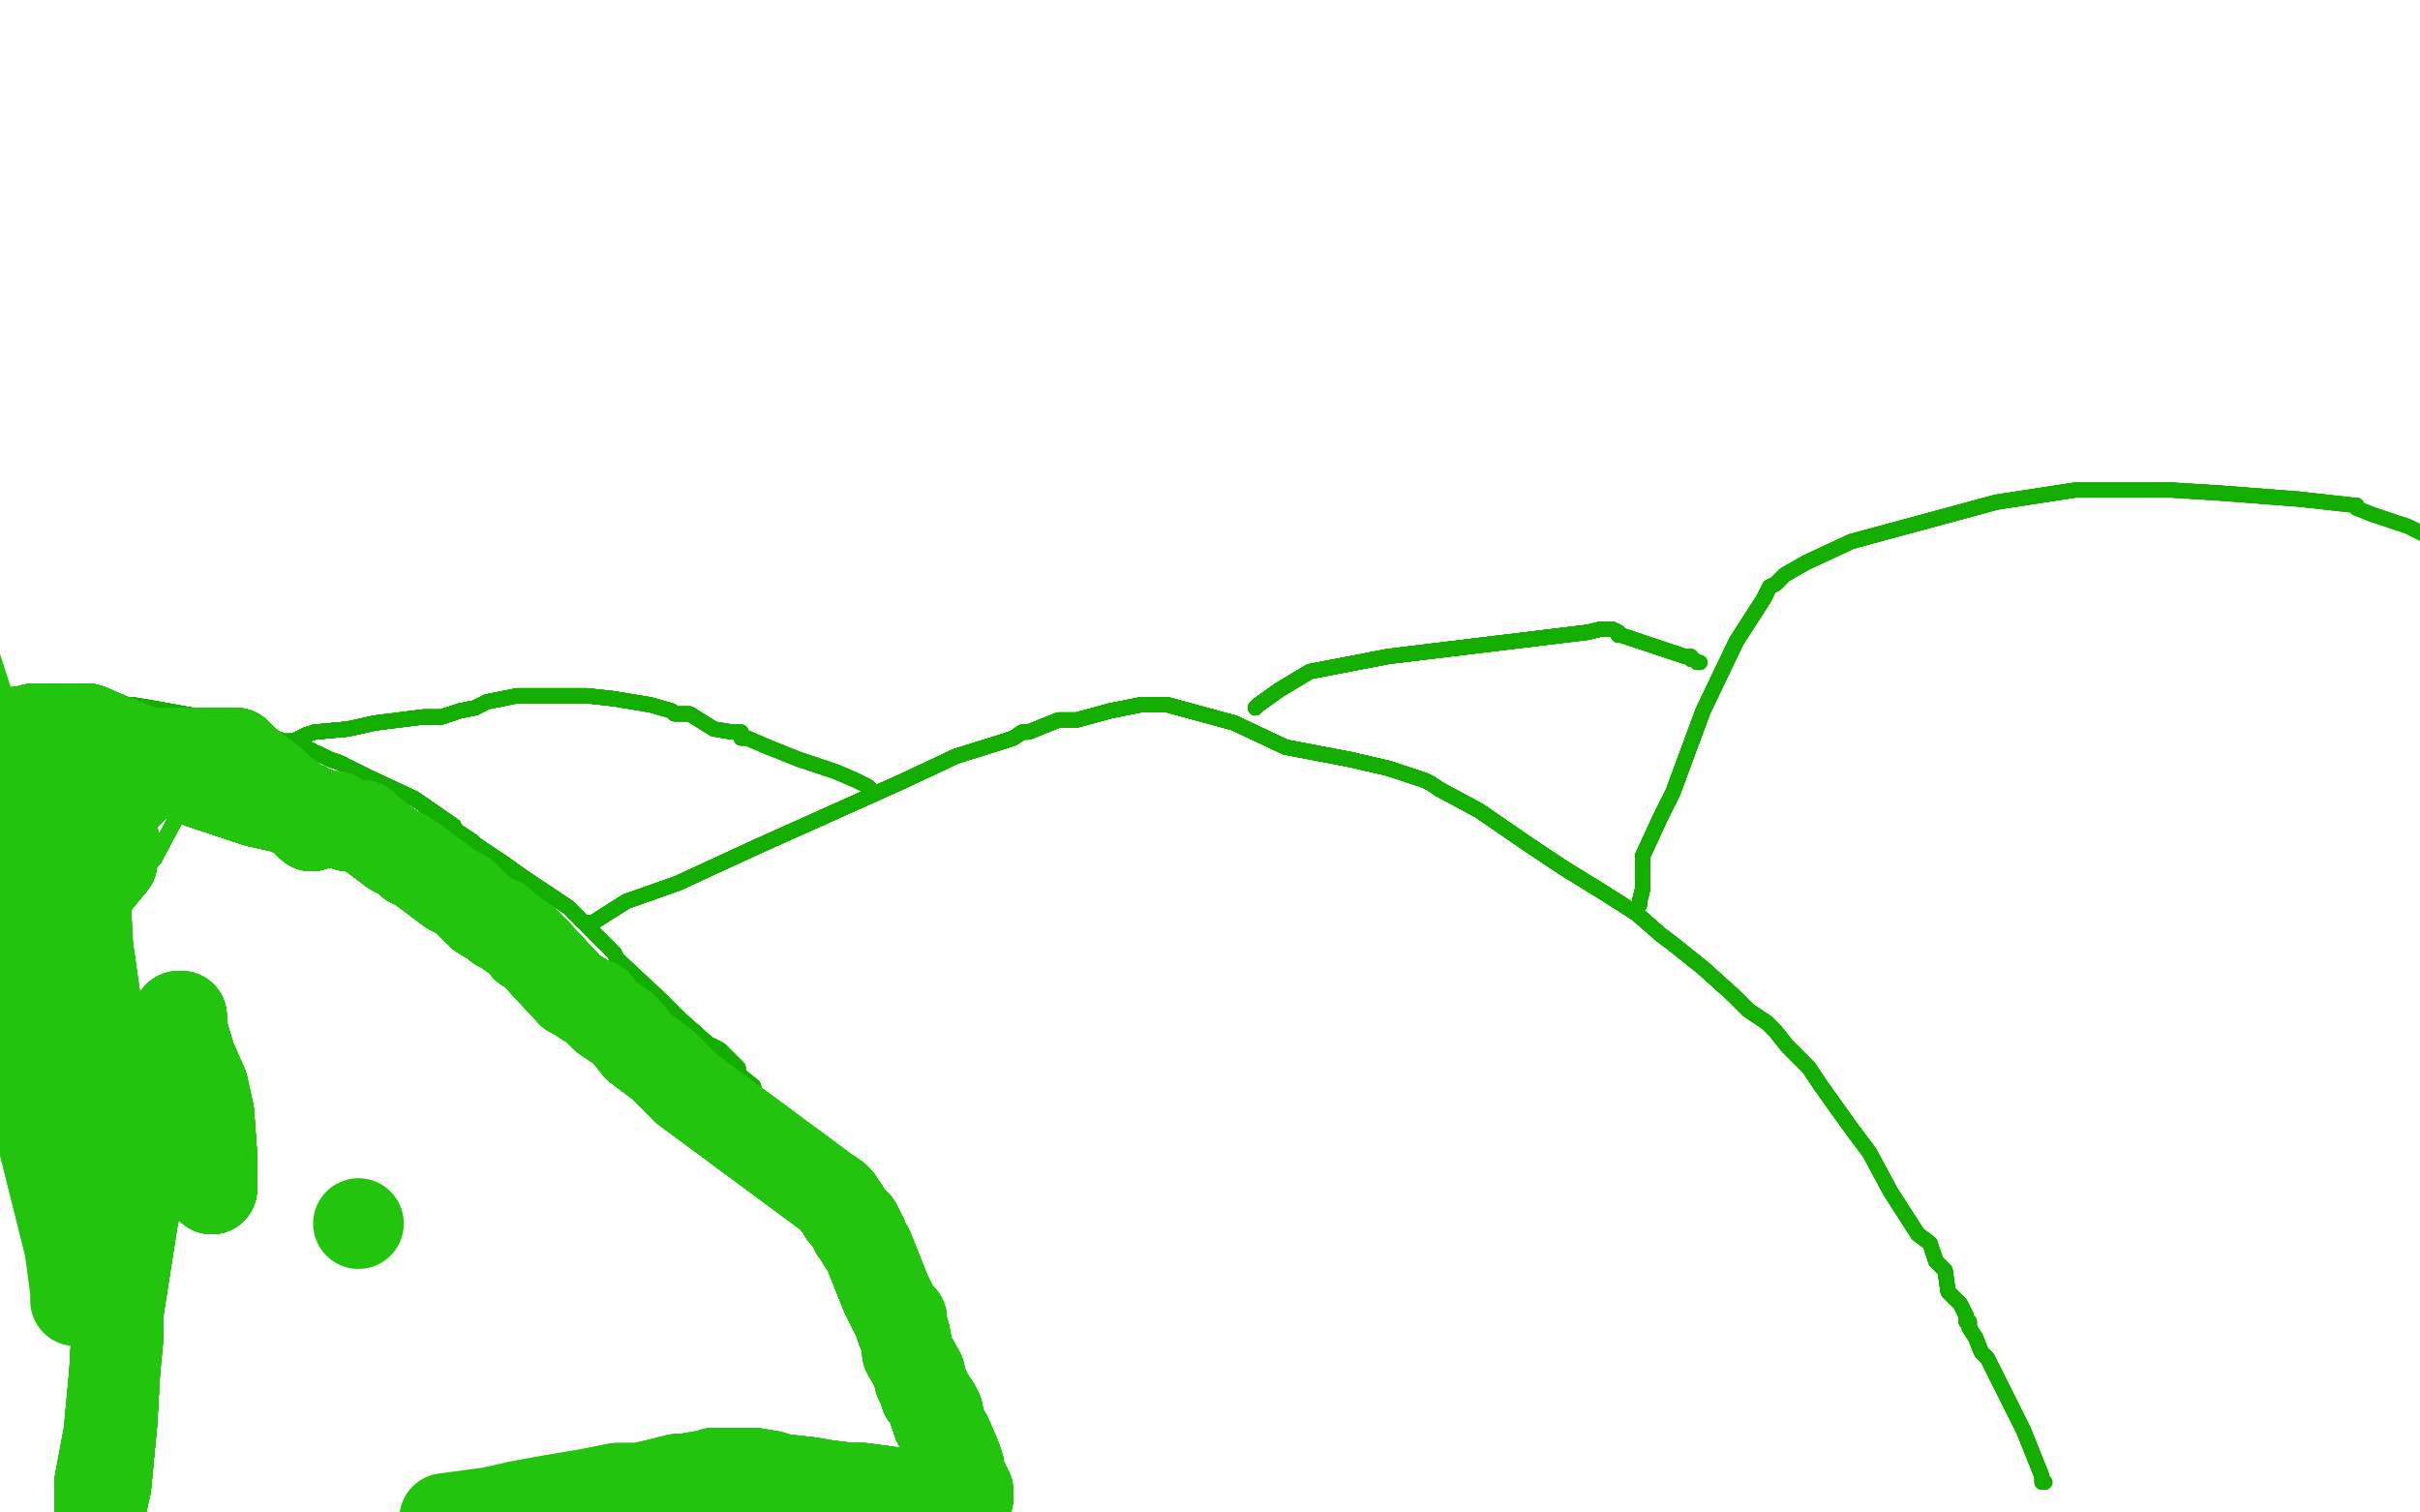 <?xml version="1.0" standalone="no"?>
<!DOCTYPE svg PUBLIC "-//W3C//DTD SVG 1.1//EN"
"http://www.w3.org/Graphics/SVG/1.1/DTD/svg11.dtd">

<svg width="800" height="500" version="1.1" xmlns="http://www.w3.org/2000/svg" xmlns:xlink="http://www.w3.org/1999/xlink" style="stroke-antialiasing: false"><desc>This SVG has been created on https://colorillo.com/</desc><rect x='0' y='0' width='800' height='500' style='fill: rgb(255,255,255); stroke-width:0' /><circle cx="144.5" cy="170.5" r="2" style="fill: #black; stroke-antialiasing: false; stroke-antialias: 0; opacity: 1.0"/>
<polyline points="140,153 141,153 141,154 141,155 143,160 143,162" style="fill: none; stroke: #ffffff; stroke-width: 5; stroke-linejoin: round; stroke-linecap: round; stroke-antialiasing: false; stroke-antialias: 0; opacity: 1.0"/>
<polyline points="140,153 141,153 141,154 141,155 143,160 143,162 144,163 144,167 144,168" style="fill: none; stroke: #ffffff; stroke-width: 5; stroke-linejoin: round; stroke-linecap: round; stroke-antialiasing: false; stroke-antialias: 0; opacity: 1.0"/>
<polyline points="140,153 141,153 141,154 141,155 143,160 143,162 144,163 144,167 144,168 145,169 145,170 146,170" style="fill: none; stroke: #ffffff; stroke-width: 5; stroke-linejoin: round; stroke-linecap: round; stroke-antialiasing: false; stroke-antialias: 0; opacity: 1.0"/>
<polyline points="140,153 141,153 141,154 141,155 143,160 143,162 144,163 144,167 144,168 145,169 145,170 146,170 146,173 146,175 146,176" style="fill: none; stroke: #ffffff; stroke-width: 5; stroke-linejoin: round; stroke-linecap: round; stroke-antialiasing: false; stroke-antialias: 0; opacity: 1.0"/>
<polyline points="140,153 141,153 141,154 141,155 143,160 143,162 144,163 144,167 144,168 145,169 145,170 146,170 146,173 146,175 146,176 146,177 141,168" style="fill: none; stroke: #ffffff; stroke-width: 5; stroke-linejoin: round; stroke-linecap: round; stroke-antialiasing: false; stroke-antialias: 0; opacity: 1.0"/>
<polyline points="140,153 141,153 141,154 141,155 143,160 143,162 144,163 144,167 144,168 145,169 145,170 146,170 146,173 146,175 146,176 146,177 141,168 138,163 137,162" style="fill: none; stroke: #ffffff; stroke-width: 5; stroke-linejoin: round; stroke-linecap: round; stroke-antialiasing: false; stroke-antialias: 0; opacity: 1.0"/>
<polyline points="140,153 141,153 141,154 141,155 143,160 143,162 144,163 144,167 144,168 145,169 145,170 146,170 146,173 146,175 146,176 146,177 141,168 138,163 137,162 137,163 137,164" style="fill: none; stroke: #ffffff; stroke-width: 5; stroke-linejoin: round; stroke-linecap: round; stroke-antialiasing: false; stroke-antialias: 0; opacity: 1.0"/>
<polyline points="0,253 1,251 1,249 1,247 2,246 2,244 3,243" style="fill: none; stroke: #14ae00; stroke-width: 5; stroke-linejoin: round; stroke-linecap: round; stroke-antialiasing: false; stroke-antialias: 0; opacity: 1.0"/>
<polyline points="0,253 1,251 1,249 1,247 2,246 2,244 3,243 4,243 4,242 5,242 5,241 6,241" style="fill: none; stroke: #14ae00; stroke-width: 5; stroke-linejoin: round; stroke-linecap: round; stroke-antialiasing: false; stroke-antialias: 0; opacity: 1.0"/>
<polyline points="0,253 1,251 1,249 1,247 2,246 2,244 3,243 4,243 4,242 5,242 5,241 6,241 6,240 7,240 7,239 10,238" style="fill: none; stroke: #14ae00; stroke-width: 5; stroke-linejoin: round; stroke-linecap: round; stroke-antialiasing: false; stroke-antialias: 0; opacity: 1.0"/>
<polyline points="0,253 1,251 1,249 1,247 2,246 2,244 3,243 4,243 4,242 5,242 5,241 6,241 6,240 7,240 7,239 10,238 11,238 12,238 13,237 14,237 15,237" style="fill: none; stroke: #14ae00; stroke-width: 5; stroke-linejoin: round; stroke-linecap: round; stroke-antialiasing: false; stroke-antialias: 0; opacity: 1.0"/>
<polyline points="0,253 1,251 1,249 1,247 2,246 2,244 3,243 4,243 4,242 5,242 5,241 6,241 6,240 7,240 7,239 10,238 11,238 12,238 13,237 14,237 15,237 16,237 24,235 28,234 30,234 33,234 35,233" style="fill: none; stroke: #14ae00; stroke-width: 5; stroke-linejoin: round; stroke-linecap: round; stroke-antialiasing: false; stroke-antialias: 0; opacity: 1.0"/>
<polyline points="0,253 1,251 1,249 1,247 2,246 2,244 3,243 4,243 4,242 5,242 5,241 6,241 6,240 7,240 7,239 10,238 11,238 12,238 13,237 14,237 15,237 16,237 24,235 28,234 30,234 33,234 35,233 36,233 37,233" style="fill: none; stroke: #14ae00; stroke-width: 5; stroke-linejoin: round; stroke-linecap: round; stroke-antialiasing: false; stroke-antialias: 0; opacity: 1.0"/>
<polyline points="0,253 1,251 1,249 1,247 2,246 2,244 3,243 4,243 4,242 5,242 5,241 6,241 6,240 7,240 7,239 10,238 11,238 12,238 13,237 14,237 15,237 16,237 24,235 28,234 30,234 33,234 35,233 36,233 37,233 38,233 44,233 50,234 61,236 67,237 70,238 73,239" style="fill: none; stroke: #14ae00; stroke-width: 5; stroke-linejoin: round; stroke-linecap: round; stroke-antialiasing: false; stroke-antialias: 0; opacity: 1.0"/>
<polyline points="0,253 1,251 1,249 1,247 2,246 2,244 3,243 4,243 4,242 5,242 5,241 6,241 6,240 7,240 7,239 10,238 11,238 12,238 13,237 14,237 15,237 16,237 24,235 28,234 30,234 33,234 35,233 36,233 37,233 38,233 44,233 50,234 61,236 67,237 70,238 73,239 74,239 76,239 86,243 88,243 94,245 98,246 100,247" style="fill: none; stroke: #14ae00; stroke-width: 5; stroke-linejoin: round; stroke-linecap: round; stroke-antialiasing: false; stroke-antialias: 0; opacity: 1.0"/>
<polyline points="0,253 1,251 1,249 1,247 2,246 2,244 3,243 4,243 4,242 5,242 5,241 6,241 6,240 7,240 7,239 10,238 11,238 12,238 13,237 14,237 15,237 16,237 24,235 28,234 30,234 33,234 35,233 36,233 37,233 38,233 44,233 50,234 61,236 67,237 70,238 73,239 74,239 76,239 86,243 88,243 94,245 98,246 100,247 103,248 103,249 105,249 107,250 109,251 112,252" style="fill: none; stroke: #14ae00; stroke-width: 5; stroke-linejoin: round; stroke-linecap: round; stroke-antialiasing: false; stroke-antialias: 0; opacity: 1.0"/>
<polyline points="3,243 4,243 4,242 5,242 5,241 6,241 6,240 7,240 7,239 10,238 11,238 12,238 13,237 14,237 15,237 16,237 24,235 28,234 30,234 33,234 35,233 36,233 37,233 38,233 44,233 50,234 61,236 67,237 70,238 73,239 74,239 76,239 86,243 88,243 94,245 98,246 100,247 103,248 103,249 105,249 107,250 109,251 112,252 114,253 122,257 137,264 150,273" style="fill: none; stroke: #14ae00; stroke-width: 5; stroke-linejoin: round; stroke-linecap: round; stroke-antialiasing: false; stroke-antialias: 0; opacity: 1.0"/>
<polyline points="7,239 10,238 11,238 12,238 13,237 14,237 15,237 16,237 24,235 28,234 30,234 33,234 35,233 36,233 37,233 38,233 44,233 50,234 61,236 67,237 70,238 73,239 74,239 76,239 86,243 88,243 94,245 98,246 100,247 103,248 103,249 105,249 107,250 109,251 112,252 114,253 122,257 137,264 150,273 150,274 156,278 157,279 166,285 173,290 182,296 188,300" style="fill: none; stroke: #14ae00; stroke-width: 5; stroke-linejoin: round; stroke-linecap: round; stroke-antialiasing: false; stroke-antialias: 0; opacity: 1.0"/>
<polyline points="15,237 16,237 24,235 28,234 30,234 33,234 35,233 36,233 37,233 38,233 44,233 50,234 61,236 67,237 70,238 73,239 74,239 76,239 86,243 88,243 94,245 98,246 100,247 103,248 103,249 105,249 107,250 109,251 112,252 114,253 122,257 137,264 150,273 150,274 156,278 157,279 166,285 173,290 182,296 188,300 191,303 194,306 196,308 200,312 203,315 204,317 219,331" style="fill: none; stroke: #14ae00; stroke-width: 5; stroke-linejoin: round; stroke-linecap: round; stroke-antialiasing: false; stroke-antialias: 0; opacity: 1.0"/>
<polyline points="37,233 38,233 44,233 50,234 61,236 67,237 70,238 73,239 74,239 76,239 86,243 88,243 94,245 98,246 100,247 103,248 103,249 105,249 107,250 109,251 112,252 114,253 122,257 137,264 150,273 150,274 156,278 157,279 166,285 173,290 182,296 188,300 191,303 194,306 196,308 200,312 203,315 204,317 219,331 225,337 234,345 238,347 240,349 241,350 242,351 244,353" style="fill: none; stroke: #14ae00; stroke-width: 5; stroke-linejoin: round; stroke-linecap: round; stroke-antialiasing: false; stroke-antialias: 0; opacity: 1.0"/>
<polyline points="70,238 73,239 74,239 76,239 86,243 88,243 94,245 98,246 100,247 103,248 103,249 105,249 107,250 109,251 112,252 114,253 122,257 137,264 150,273 150,274 156,278 157,279 166,285 173,290 182,296 188,300 191,303 194,306 196,308 200,312 203,315 204,317 219,331 225,337 234,345 238,347 240,349 241,350 242,351 244,353 244,355 249,359 250,362 254,372 256,375 262,387 266,398" style="fill: none; stroke: #14ae00; stroke-width: 5; stroke-linejoin: round; stroke-linecap: round; stroke-antialiasing: false; stroke-antialias: 0; opacity: 1.0"/>
<polyline points="86,243 88,243 94,245 98,246 100,247 103,248 103,249 105,249 107,250 109,251 112,252 114,253 122,257 137,264 150,273 150,274 156,278 157,279 166,285 173,290 182,296 188,300 191,303 194,306 196,308 200,312 203,315 204,317 219,331 225,337 234,345 238,347 240,349 241,350 242,351 244,353 244,355 249,359 250,362 254,372 256,375 262,387 266,398 271,406 274,413 275,414 277,415 279,419" style="fill: none; stroke: #14ae00; stroke-width: 5; stroke-linejoin: round; stroke-linecap: round; stroke-antialiasing: false; stroke-antialias: 0; opacity: 1.0"/>
<polyline points="100,247 103,248 103,249 105,249 107,250 109,251 112,252 114,253 122,257 137,264 150,273 150,274 156,278 157,279 166,285 173,290 182,296 188,300 191,303 194,306 196,308 200,312 203,315 204,317 219,331 225,337 234,345 238,347 240,349 241,350 242,351 244,353 244,355 249,359 250,362 254,372 256,375 262,387 266,398 271,406 274,413 275,414 277,415 279,419 286,429 293,442 304,465 311,478" style="fill: none; stroke: #14ae00; stroke-width: 5; stroke-linejoin: round; stroke-linecap: round; stroke-antialiasing: false; stroke-antialias: 0; opacity: 1.0"/>
<polyline points="103,249 105,249 107,250 109,251 112,252 114,253 122,257 137,264 150,273 150,274 156,278 157,279 166,285 173,290 182,296 188,300 191,303 194,306 196,308 200,312 203,315 204,317 219,331 225,337 234,345 238,347 240,349 241,350 242,351 244,353 244,355 249,359 250,362 254,372 256,375 262,387 266,398 271,406 274,413 275,414 277,415 279,419 286,429 293,442 304,465 311,478 315,485 317,488 323,500" style="fill: none; stroke: #14ae00; stroke-width: 5; stroke-linejoin: round; stroke-linecap: round; stroke-antialiasing: false; stroke-antialias: 0; opacity: 1.0"/>
<polyline points="103,249 105,249 107,250 109,251 112,252 114,253 122,257 137,264 150,273 150,274 156,278 157,279 166,285 173,290 182,296 188,300 191,303 194,306 196,308 200,312 203,315 204,317 219,331 225,337 234,345 238,347 240,349 241,350 242,351 244,353 244,355 249,359 250,362 254,372 256,375 262,387 266,398 271,406 274,413 275,414 277,415 279,419 286,429 293,442 304,465 311,478 315,485 317,488 323,500" style="fill: none; stroke: #14ae00; stroke-width: 5; stroke-linejoin: round; stroke-linecap: round; stroke-antialiasing: false; stroke-antialias: 0; opacity: 1.0"/>
<polyline points="195,305 196,305 207,298 224,292 250,280 279,267 299,258 316,250" style="fill: none; stroke: #14ae00; stroke-width: 5; stroke-linejoin: round; stroke-linecap: round; stroke-antialiasing: false; stroke-antialias: 0; opacity: 1.0"/>
<polyline points="195,305 196,305 207,298 224,292 250,280 279,267 299,258 316,250 332,245 335,244 338,242 340,242 350,238 356,238 367,235" style="fill: none; stroke: #14ae00; stroke-width: 5; stroke-linejoin: round; stroke-linecap: round; stroke-antialiasing: false; stroke-antialias: 0; opacity: 1.0"/>
<polyline points="195,305 196,305 207,298 224,292 250,280 279,267 299,258 316,250 332,245 335,244 338,242 340,242 350,238 356,238 367,235 372,234 377,233 378,233 382,233" style="fill: none; stroke: #14ae00; stroke-width: 5; stroke-linejoin: round; stroke-linecap: round; stroke-antialiasing: false; stroke-antialias: 0; opacity: 1.0"/>
<polyline points="195,305 196,305 207,298 224,292 250,280 279,267 299,258 316,250 332,245 335,244 338,242 340,242 350,238 356,238 367,235 372,234 377,233 378,233 382,233 386,233 408,239 425,247 446,251 459,254 471,258" style="fill: none; stroke: #14ae00; stroke-width: 5; stroke-linejoin: round; stroke-linecap: round; stroke-antialiasing: false; stroke-antialias: 0; opacity: 1.0"/>
<polyline points="195,305 196,305 207,298 224,292 250,280 279,267 299,258 316,250 332,245 335,244 338,242 340,242 350,238 356,238 367,235 372,234 377,233 378,233 382,233 386,233 408,239 425,247 446,251 459,254 471,258 473,259 476,261 489,268 505,279 517,287 530,295" style="fill: none; stroke: #14ae00; stroke-width: 5; stroke-linejoin: round; stroke-linecap: round; stroke-antialiasing: false; stroke-antialias: 0; opacity: 1.0"/>
<polyline points="195,305 196,305 207,298 224,292 250,280 279,267 299,258 316,250 332,245 335,244 338,242 340,242 350,238 356,238 367,235 372,234 377,233 378,233 382,233 386,233 408,239 425,247 446,251 459,254 471,258 473,259 476,261 489,268 505,279 517,287 530,295 541,302 549,309 553,312 563,320 573,329 578,334 584,338" style="fill: none; stroke: #14ae00; stroke-width: 5; stroke-linejoin: round; stroke-linecap: round; stroke-antialiasing: false; stroke-antialias: 0; opacity: 1.0"/>
<polyline points="195,305 196,305 207,298 224,292 250,280 279,267 299,258 316,250 332,245 335,244 338,242 340,242 350,238 356,238 367,235 372,234 377,233 378,233 382,233 386,233 408,239 425,247 446,251 459,254 471,258 473,259 476,261 489,268 505,279 517,287 530,295 541,302 549,309 553,312 563,320 573,329 578,334 584,338 587,341 591,346 595,350 598,353 602,359 612,373 618,381" style="fill: none; stroke: #14ae00; stroke-width: 5; stroke-linejoin: round; stroke-linecap: round; stroke-antialiasing: false; stroke-antialias: 0; opacity: 1.0"/>
<polyline points="250,280 279,267 299,258 316,250 332,245 335,244 338,242 340,242 350,238 356,238 367,235 372,234 377,233 378,233 382,233 386,233 408,239 425,247 446,251 459,254 471,258 473,259 476,261 489,268 505,279 517,287 530,295 541,302 549,309 553,312 563,320 573,329 578,334 584,338 587,341 591,346 595,350 598,353 602,359 612,373 618,381 625,394 634,408 638,411 640,417 643,420 644,427 648,431" style="fill: none; stroke: #14ae00; stroke-width: 5; stroke-linejoin: round; stroke-linecap: round; stroke-antialiasing: false; stroke-antialias: 0; opacity: 1.0"/>
<polyline points="332,245 335,244 338,242 340,242 350,238 356,238 367,235 372,234 377,233 378,233 382,233 386,233 408,239 425,247 446,251 459,254 471,258 473,259 476,261 489,268 505,279 517,287 530,295 541,302 549,309 553,312 563,320 573,329 578,334 584,338 587,341 591,346 595,350 598,353 602,359 612,373 618,381 625,394 634,408 638,411 640,417 643,420 644,427 648,431 650,435 650,437 651,437 651,438" style="fill: none; stroke: #14ae00; stroke-width: 5; stroke-linejoin: round; stroke-linecap: round; stroke-antialiasing: false; stroke-antialias: 0; opacity: 1.0"/>
<polyline points="377,233 378,233 382,233 386,233 408,239 425,247 446,251 459,254 471,258 473,259 476,261 489,268 505,279 517,287 530,295 541,302 549,309 553,312 563,320 573,329 578,334 584,338 587,341 591,346 595,350 598,353 602,359 612,373 618,381 625,394 634,408 638,411 640,417 643,420 644,427 648,431 650,435 650,437 651,437 651,438 651,439 653,442 655,447 657,449 659,453 669,473" style="fill: none; stroke: #14ae00; stroke-width: 5; stroke-linejoin: round; stroke-linecap: round; stroke-antialiasing: false; stroke-antialias: 0; opacity: 1.0"/>
<polyline points="377,233 378,233 382,233 386,233 408,239 425,247 446,251 459,254 471,258 473,259 476,261 489,268 505,279 517,287 530,295 541,302 549,309 553,312 563,320 573,329 578,334 584,338 587,341 591,346 595,350 598,353 602,359 612,373 618,381 625,394 634,408 638,411 640,417 643,420 644,427 648,431 650,435 650,437 651,437 651,438 651,439 653,442 655,447 657,449 659,453 669,473 675,488 675,489" style="fill: none; stroke: #14ae00; stroke-width: 5; stroke-linejoin: round; stroke-linecap: round; stroke-antialiasing: false; stroke-antialias: 0; opacity: 1.0"/>
<polyline points="377,233 378,233 382,233 386,233 408,239 425,247 446,251 459,254 471,258 473,259 476,261 489,268 505,279 517,287 530,295 541,302 549,309 553,312 563,320 573,329 578,334 584,338 587,341 591,346 595,350 598,353 602,359 612,373 618,381 625,394 634,408 638,411 640,417 643,420 644,427 648,431 650,435 650,437 651,437 651,438 651,439 653,442 655,447 657,449 659,453 669,473 675,488 675,489 675,490 676,490" style="fill: none; stroke: #14ae00; stroke-width: 5; stroke-linejoin: round; stroke-linecap: round; stroke-antialiasing: false; stroke-antialias: 0; opacity: 1.0"/>
<polyline points="377,233 378,233 382,233 386,233 408,239 425,247 446,251 459,254 471,258 473,259 476,261 489,268 505,279 517,287 530,295 541,302 549,309 553,312 563,320 573,329 578,334 584,338 587,341 591,346 595,350 598,353 602,359 612,373 618,381 625,394 634,408 638,411 640,417 643,420 644,427 648,431 650,435 650,437 651,437 651,438 651,439 653,442 655,447 657,449 659,453 669,473 675,488 675,489 675,490 676,490" style="fill: none; stroke: #14ae00; stroke-width: 5; stroke-linejoin: round; stroke-linecap: round; stroke-antialiasing: false; stroke-antialias: 0; opacity: 1.0"/>
<polyline points="542,299 542,298 543,294 543,291 543,283 549,270 553,262" style="fill: none; stroke: #14ae00; stroke-width: 5; stroke-linejoin: round; stroke-linecap: round; stroke-antialiasing: false; stroke-antialias: 0; opacity: 1.0"/>
<polyline points="542,299 542,298 543,294 543,291 543,283 549,270 553,262 563,235 574,212 583,198 585,194" style="fill: none; stroke: #14ae00; stroke-width: 5; stroke-linejoin: round; stroke-linecap: round; stroke-antialiasing: false; stroke-antialias: 0; opacity: 1.0"/>
<polyline points="542,299 542,298 543,294 543,291 543,283 549,270 553,262 563,235 574,212 583,198 585,194 587,193 588,192 590,190 597,186 612,179 660,166" style="fill: none; stroke: #14ae00; stroke-width: 5; stroke-linejoin: round; stroke-linecap: round; stroke-antialiasing: false; stroke-antialias: 0; opacity: 1.0"/>
<polyline points="542,299 542,298 543,294 543,291 543,283 549,270 553,262 563,235 574,212 583,198 585,194 587,193 588,192 590,190 597,186 612,179 660,166 686,162 718,162 734,163 760,165" style="fill: none; stroke: #14ae00; stroke-width: 5; stroke-linejoin: round; stroke-linecap: round; stroke-antialiasing: false; stroke-antialias: 0; opacity: 1.0"/>
<polyline points="542,299 542,298 543,294 543,291 543,283 549,270 553,262 563,235 574,212 583,198 585,194 587,193 588,192 590,190 597,186 612,179 660,166 686,162 718,162 734,163 760,165 778,167 779,167" style="fill: none; stroke: #14ae00; stroke-width: 5; stroke-linejoin: round; stroke-linecap: round; stroke-antialiasing: false; stroke-antialias: 0; opacity: 1.0"/>
<polyline points="542,299 542,298 543,294 543,291 543,283 549,270 553,262 563,235 574,212 583,198 585,194 587,193 588,192 590,190 597,186 612,179 660,166 686,162 718,162 734,163 760,165 778,167 779,167 779,168 784,170 796,174 804,178" style="fill: none; stroke: #14ae00; stroke-width: 5; stroke-linejoin: round; stroke-linecap: round; stroke-antialiasing: false; stroke-antialias: 0; opacity: 1.0"/>
<polyline points="542,299 542,298 543,294 543,291 543,283 549,270 553,262 563,235 574,212 583,198 585,194 587,193 588,192 590,190 597,186 612,179 660,166 686,162 718,162 734,163 760,165 778,167 779,167 779,168 784,170 796,174 804,178" style="fill: none; stroke: #14ae00; stroke-width: 5; stroke-linejoin: round; stroke-linecap: round; stroke-antialiasing: false; stroke-antialias: 0; opacity: 1.0"/>
<polyline points="95,245 96,245 97,245 101,243 104,242 115,241 124,239" style="fill: none; stroke: #14ae00; stroke-width: 5; stroke-linejoin: round; stroke-linecap: round; stroke-antialiasing: false; stroke-antialias: 0; opacity: 1.0"/>
<polyline points="95,245 96,245 97,245 101,243 104,242 115,241 124,239 140,237 146,237 152,235 157,234 161,232 166,231" style="fill: none; stroke: #14ae00; stroke-width: 5; stroke-linejoin: round; stroke-linecap: round; stroke-antialiasing: false; stroke-antialias: 0; opacity: 1.0"/>
<polyline points="95,245 96,245 97,245 101,243 104,242 115,241 124,239 140,237 146,237 152,235 157,234 161,232 166,231 171,230 176,230 184,230 194,230 203,231 209,232 215,233" style="fill: none; stroke: #14ae00; stroke-width: 5; stroke-linejoin: round; stroke-linecap: round; stroke-antialiasing: false; stroke-antialias: 0; opacity: 1.0"/>
<polyline points="95,245 96,245 97,245 101,243 104,242 115,241 124,239 140,237 146,237 152,235 157,234 161,232 166,231 171,230 176,230 184,230 194,230 203,231 209,232 215,233 222,235 223,236 226,236 227,236 228,236 236,241" style="fill: none; stroke: #14ae00; stroke-width: 5; stroke-linejoin: round; stroke-linecap: round; stroke-antialiasing: false; stroke-antialias: 0; opacity: 1.0"/>
<polyline points="95,245 96,245 97,245 101,243 104,242 115,241 124,239 140,237 146,237 152,235 157,234 161,232 166,231 171,230 176,230 184,230 194,230 203,231 209,232 215,233 222,235 223,236 226,236 227,236 228,236 236,241 242,242 244,242 245,242 245,244 247,244 254,247" style="fill: none; stroke: #14ae00; stroke-width: 5; stroke-linejoin: round; stroke-linecap: round; stroke-antialiasing: false; stroke-antialias: 0; opacity: 1.0"/>
<polyline points="95,245 96,245 97,245 101,243 104,242 115,241 124,239 140,237 146,237 152,235 157,234 161,232 166,231 171,230 176,230 184,230 194,230 203,231 209,232 215,233 222,235 223,236 226,236 227,236 228,236 236,241 242,242 244,242 245,242 245,244 247,244 254,247 264,251 276,255 283,258" style="fill: none; stroke: #14ae00; stroke-width: 5; stroke-linejoin: round; stroke-linecap: round; stroke-antialiasing: false; stroke-antialias: 0; opacity: 1.0"/>
<polyline points="95,245 96,245 97,245 101,243 104,242 115,241 124,239 140,237 146,237 152,235 157,234 161,232 166,231 171,230 176,230 184,230 194,230 203,231 209,232 215,233 222,235 223,236 226,236 227,236 228,236 236,241 242,242 244,242 245,242 245,244 247,244 254,247 264,251 276,255 283,258 287,260 288,261" style="fill: none; stroke: #14ae00; stroke-width: 5; stroke-linejoin: round; stroke-linecap: round; stroke-antialiasing: false; stroke-antialias: 0; opacity: 1.0"/>
<polyline points="95,245 96,245 97,245 101,243 104,242 115,241 124,239 140,237 146,237 152,235 157,234 161,232 166,231 171,230 176,230 184,230 194,230 203,231 209,232 215,233 222,235 223,236 226,236 227,236 228,236 236,241 242,242 244,242 245,242 245,244 247,244 254,247 264,251 276,255 283,258 287,260 288,261" style="fill: none; stroke: #14ae00; stroke-width: 5; stroke-linejoin: round; stroke-linecap: round; stroke-antialiasing: false; stroke-antialias: 0; opacity: 1.0"/>
<polyline points="415,234 416,233 423,228 433,222 459,217 525,209" style="fill: none; stroke: #14ae00; stroke-width: 5; stroke-linejoin: round; stroke-linecap: round; stroke-antialiasing: false; stroke-antialias: 0; opacity: 1.0"/>
<polyline points="415,234 416,233 423,228 433,222 459,217 525,209 529,208" style="fill: none; stroke: #14ae00; stroke-width: 5; stroke-linejoin: round; stroke-linecap: round; stroke-antialiasing: false; stroke-antialias: 0; opacity: 1.0"/>
<polyline points="415,234 416,233 423,228 433,222 459,217 525,209 529,208 532,208 533,208" style="fill: none; stroke: #14ae00; stroke-width: 5; stroke-linejoin: round; stroke-linecap: round; stroke-antialiasing: false; stroke-antialias: 0; opacity: 1.0"/>
<polyline points="415,234 416,233 423,228 433,222 459,217 525,209 529,208 532,208 533,208 535,209 535,210 536,210 542,212" style="fill: none; stroke: #14ae00; stroke-width: 5; stroke-linejoin: round; stroke-linecap: round; stroke-antialiasing: false; stroke-antialias: 0; opacity: 1.0"/>
<polyline points="415,234 416,233 423,228 433,222 459,217 525,209 529,208 532,208 533,208 535,209 535,210 536,210 542,212 557,217" style="fill: none; stroke: #14ae00; stroke-width: 5; stroke-linejoin: round; stroke-linecap: round; stroke-antialiasing: false; stroke-antialias: 0; opacity: 1.0"/>
<polyline points="415,234 416,233 423,228 433,222 459,217 525,209 529,208 532,208 533,208 535,209 535,210 536,210 542,212 557,217 559,217 559,218" style="fill: none; stroke: #14ae00; stroke-width: 5; stroke-linejoin: round; stroke-linecap: round; stroke-antialiasing: false; stroke-antialias: 0; opacity: 1.0"/>
<polyline points="415,234 416,233 423,228 433,222 459,217 525,209 529,208 532,208 533,208 535,209 535,210 536,210 542,212 557,217 559,217 559,218 560,218 561,219 562,219" style="fill: none; stroke: #14ae00; stroke-width: 5; stroke-linejoin: round; stroke-linecap: round; stroke-antialiasing: false; stroke-antialias: 0; opacity: 1.0"/>
<polyline points="415,234 416,233 423,228 433,222 459,217 525,209 529,208 532,208 533,208 535,209 535,210 536,210 542,212 557,217 559,217 559,218 560,218 561,219 562,219" style="fill: none; stroke: #14ae00; stroke-width: 5; stroke-linejoin: round; stroke-linecap: round; stroke-antialiasing: false; stroke-antialias: 0; opacity: 1.0"/>
<polyline points="-3,283 -3,282" style="fill: none; stroke: #22c40e; stroke-width: 5; stroke-linejoin: round; stroke-linecap: round; stroke-antialiasing: false; stroke-antialias: 0; opacity: 1.0"/>
<polyline points="12,272 12,274 12,283 11,296 11,301 11,313 11,316" style="fill: none; stroke: #22c40e; stroke-width: 5; stroke-linejoin: round; stroke-linecap: round; stroke-antialiasing: false; stroke-antialias: 0; opacity: 1.0"/>
<polyline points="12,272 12,274 12,283 11,296 11,301 11,313 11,316 12,316 22,311 36,301 51,284 59,269 61,266" style="fill: none; stroke: #22c40e; stroke-width: 5; stroke-linejoin: round; stroke-linecap: round; stroke-antialiasing: false; stroke-antialias: 0; opacity: 1.0"/>
<polyline points="12,272 12,274 12,283 11,296 11,301 11,313 11,316 12,316 22,311 36,301 51,284 59,269 61,266 61,262 61,260" style="fill: none; stroke: #22c40e; stroke-width: 5; stroke-linejoin: round; stroke-linecap: round; stroke-antialiasing: false; stroke-antialias: 0; opacity: 1.0"/>
<polyline points="12,272 12,274 12,283 11,296 11,301 11,313 11,316 12,316 22,311 36,301 51,284 59,269 61,266 61,262 61,260 60,261 51,271 47,273 44,278 43,278 43,280 42,281" style="fill: none; stroke: #22c40e; stroke-width: 5; stroke-linejoin: round; stroke-linecap: round; stroke-antialiasing: false; stroke-antialias: 0; opacity: 1.0"/>
<polyline points="12,272 12,274 12,283 11,296 11,301 11,313 11,316 12,316 22,311 36,301 51,284 59,269 61,266 61,262 61,260 60,261 51,271 47,273 44,278 43,278 43,280 42,281 42,282" style="fill: none; stroke: #22c40e; stroke-width: 5; stroke-linejoin: round; stroke-linecap: round; stroke-antialiasing: false; stroke-antialias: 0; opacity: 1.0"/>
<polyline points="12,272 12,274 12,283 11,296 11,301 11,313 11,316 12,316 22,311 36,301 51,284 59,269 61,266 61,262 61,260 60,261 51,271 47,273 44,278 43,278 43,280 42,281 42,282 42,281 45,275 49,261 49,257" style="fill: none; stroke: #22c40e; stroke-width: 5; stroke-linejoin: round; stroke-linecap: round; stroke-antialiasing: false; stroke-antialias: 0; opacity: 1.0"/>
<polyline points="12,272 12,274 12,283 11,296 11,301 11,313 11,316 12,316 22,311 36,301 51,284 59,269 61,266 61,262 61,260 60,261 51,271 47,273 44,278 43,278 43,280 42,281 42,282 42,281 45,275 49,261 49,257 49,256 47,256 35,256 24,256 15,256 13,256" style="fill: none; stroke: #22c40e; stroke-width: 5; stroke-linejoin: round; stroke-linecap: round; stroke-antialiasing: false; stroke-antialias: 0; opacity: 1.0"/>
<polyline points="12,272 12,274 12,283 11,296 11,301 11,313 11,316 12,316 22,311 36,301 51,284 59,269 61,266 61,262 61,260 60,261 51,271 47,273 44,278 43,278 43,280 42,281 42,282 42,281 45,275 49,261 49,257 49,256 47,256 35,256 24,256 15,256 13,256 16,254 18,252 18,251" style="fill: none; stroke: #22c40e; stroke-width: 5; stroke-linejoin: round; stroke-linecap: round; stroke-antialiasing: false; stroke-antialias: 0; opacity: 1.0"/>
<polyline points="12,272 12,274 12,283 11,296 11,301 11,313 11,316 12,316 22,311 36,301 51,284 59,269 61,266 61,262 61,260 60,261 51,271 47,273 44,278 43,278 43,280 42,281 42,282 42,281 45,275 49,261 49,257 49,256 47,256 35,256 24,256 15,256 13,256 16,254 18,252 18,251 18,252 16,253" style="fill: none; stroke: #22c40e; stroke-width: 5; stroke-linejoin: round; stroke-linecap: round; stroke-antialiasing: false; stroke-antialias: 0; opacity: 1.0"/>
<polyline points="12,272 12,274 12,283 11,296 11,301 11,313 11,316 12,316 22,311 36,301 51,284 59,269 61,266 61,262 61,260 60,261 51,271 47,273 44,278 43,278 43,280 42,281 42,282 42,281 45,275 49,261 49,257 49,256 47,256 35,256 24,256 15,256 13,256 16,254 18,252 18,251 18,252 16,253 16,254 15,254 15,256 14,257 14,258" style="fill: none; stroke: #22c40e; stroke-width: 5; stroke-linejoin: round; stroke-linecap: round; stroke-antialiasing: false; stroke-antialias: 0; opacity: 1.0"/>
<polyline points="12,272 12,274 12,283 11,296 11,301 11,313 11,316 12,316 22,311 36,301 51,284 59,269 61,266 61,262 61,260 60,261 51,271 47,273 44,278 43,278 43,280 42,281 42,282 42,281 45,275 49,261 49,257 49,256 47,256 35,256 24,256 15,256 13,256 16,254 18,252 18,251 18,252 16,253 16,254 15,254 15,256 14,257 14,258 14,259 13,259 13,260 13,262 13,264 14,266" style="fill: none; stroke: #22c40e; stroke-width: 5; stroke-linejoin: round; stroke-linecap: round; stroke-antialiasing: false; stroke-antialias: 0; opacity: 1.0"/>
<polyline points="11,316 12,316 22,311 36,301 51,284 59,269 61,266 61,262 61,260 60,261 51,271 47,273 44,278 43,278 43,280 42,281 42,282 42,281 45,275 49,261 49,257 49,256 47,256 35,256 24,256 15,256 13,256 16,254 18,252 18,251 18,252 16,253 16,254 15,254 15,256 14,257 14,258 14,259 13,259 13,260 13,262 13,264 14,266 16,270 19,280 20,283 20,284" style="fill: none; stroke: #22c40e; stroke-width: 5; stroke-linejoin: round; stroke-linecap: round; stroke-antialiasing: false; stroke-antialias: 0; opacity: 1.0"/>
<polyline points="11,316 12,316 22,311 36,301 51,284 59,269 61,266 61,262 61,260 60,261 51,271 47,273 44,278 43,278 43,280 42,281 42,282 42,281 45,275 49,261 49,257 49,256 47,256 35,256 24,256 15,256 13,256 16,254 18,252 18,251 18,252 16,253 16,254 15,254 15,256 14,257 14,258 14,259 13,259 13,260 13,262 13,264 14,266 16,270 19,280 20,283 20,284 20,280 8,249 -3,215" style="fill: none; stroke: #22c40e; stroke-width: 5; stroke-linejoin: round; stroke-linecap: round; stroke-antialiasing: false; stroke-antialias: 0; opacity: 1.0"/>
<polyline points="23,291 22,291" style="fill: none; stroke: #22c40e; stroke-width: 30; stroke-linejoin: round; stroke-linecap: round; stroke-antialiasing: false; stroke-antialias: 0; opacity: 1.0"/>
<polyline points="23,291 22,291 23,290 27,285 37,279" style="fill: none; stroke: #22c40e; stroke-width: 30; stroke-linejoin: round; stroke-linecap: round; stroke-antialiasing: false; stroke-antialias: 0; opacity: 1.0"/>
<polyline points="23,291 22,291 23,290 27,285 37,279 38,279 37,283 37,285 32,291 23,304 19,309 15,311" style="fill: none; stroke: #22c40e; stroke-width: 30; stroke-linejoin: round; stroke-linecap: round; stroke-antialiasing: false; stroke-antialias: 0; opacity: 1.0"/>
<polyline points="23,291 22,291 23,290 27,285 37,279 38,279 37,283 37,285 32,291 23,304 19,309 15,311 16,304 20,298 23,291 24,290 24,289 24,288" style="fill: none; stroke: #22c40e; stroke-width: 30; stroke-linejoin: round; stroke-linecap: round; stroke-antialiasing: false; stroke-antialias: 0; opacity: 1.0"/>
<polyline points="23,291 22,291 23,290 27,285 37,279 38,279 37,283 37,285 32,291 23,304 19,309 15,311 16,304 20,298 23,291 24,290 24,289 24,288 24,287" style="fill: none; stroke: #22c40e; stroke-width: 30; stroke-linejoin: round; stroke-linecap: round; stroke-antialiasing: false; stroke-antialias: 0; opacity: 1.0"/>
<polyline points="23,291 22,291 23,290 27,285 37,279 38,279 37,283 37,285 32,291 23,304 19,309 15,311 16,304 20,298 23,291 24,290 24,289 24,288 24,287 23,288 22,291 21,294 21,295" style="fill: none; stroke: #22c40e; stroke-width: 30; stroke-linejoin: round; stroke-linecap: round; stroke-antialiasing: false; stroke-antialias: 0; opacity: 1.0"/>
<polyline points="23,291 22,291 23,290 27,285 37,279 38,279 37,283 37,285 32,291 23,304 19,309 15,311 16,304 20,298 23,291 24,290 24,289 24,288 24,287 23,288 22,291 21,294 21,295 20,295 20,296" style="fill: none; stroke: #22c40e; stroke-width: 30; stroke-linejoin: round; stroke-linecap: round; stroke-antialiasing: false; stroke-antialias: 0; opacity: 1.0"/>
<polyline points="23,291 22,291 23,290 27,285 37,279 38,279 37,283 37,285 32,291 23,304 19,309 15,311 16,304 20,298 23,291 24,290 24,289 24,288 24,287 23,288 22,291 21,294 21,295 20,295 20,296 19,296 12,289 7,283 6,279" style="fill: none; stroke: #22c40e; stroke-width: 30; stroke-linejoin: round; stroke-linecap: round; stroke-antialiasing: false; stroke-antialias: 0; opacity: 1.0"/>
<polyline points="23,291 22,291 23,290 27,285 37,279 38,279 37,283 37,285 32,291 23,304 19,309 15,311 16,304 20,298 23,291 24,290 24,289 24,288 24,287 23,288 22,291 21,294 21,295 20,295 20,296 19,296 12,289 7,283 6,279 6,278 6,276" style="fill: none; stroke: #22c40e; stroke-width: 30; stroke-linejoin: round; stroke-linecap: round; stroke-antialiasing: false; stroke-antialias: 0; opacity: 1.0"/>
<polyline points="23,291 22,291 23,290 27,285 37,279 38,279 37,283 37,285 32,291 23,304 19,309 15,311 16,304 20,298 23,291 24,290 24,289 24,288 24,287 23,288 22,291 21,294 21,295 20,295 20,296 19,296 12,289 7,283 6,279 6,278 6,276 6,275 6,274" style="fill: none; stroke: #22c40e; stroke-width: 30; stroke-linejoin: round; stroke-linecap: round; stroke-antialiasing: false; stroke-antialias: 0; opacity: 1.0"/>
<polyline points="23,291 22,291 23,290 27,285 37,279 38,279 37,283 37,285 32,291 23,304 19,309 15,311 16,304 20,298 23,291 24,290 24,289 24,288 24,287 23,288 22,291 21,294 21,295 20,295 20,296 19,296 12,289 7,283 6,279 6,278 6,276 6,275 6,274 6,273 6,272 6,271 6,272 6,282 6,293 8,301 8,312 8,318 8,323" style="fill: none; stroke: #22c40e; stroke-width: 30; stroke-linejoin: round; stroke-linecap: round; stroke-antialiasing: false; stroke-antialias: 0; opacity: 1.0"/>
<polyline points="23,290 27,285 37,279 38,279 37,283 37,285 32,291 23,304 19,309 15,311 16,304 20,298 23,291 24,290 24,289 24,288 24,287 23,288 22,291 21,294 21,295 20,295 20,296 19,296 12,289 7,283 6,279 6,278 6,276 6,275 6,274 6,273 6,272 6,271 6,272 6,282 6,293 8,301 8,312 8,318 8,323 10,330 10,335 10,332 10,325 10,314 9,303 8,295 7,279" style="fill: none; stroke: #22c40e; stroke-width: 30; stroke-linejoin: round; stroke-linecap: round; stroke-antialiasing: false; stroke-antialias: 0; opacity: 1.0"/>
<polyline points="37,283 37,285 32,291 23,304 19,309 15,311 16,304 20,298 23,291 24,290 24,289 24,288 24,287 23,288 22,291 21,294 21,295 20,295 20,296 19,296 12,289 7,283 6,279 6,278 6,276 6,275 6,274 6,273 6,272 6,271 6,272 6,282 6,293 8,301 8,312 8,318 8,323 10,330 10,335 10,332 10,325 10,314 9,303 8,295 7,279 8,276 8,275 8,274" style="fill: none; stroke: #22c40e; stroke-width: 30; stroke-linejoin: round; stroke-linecap: round; stroke-antialiasing: false; stroke-antialias: 0; opacity: 1.0"/>
<polyline points="32,291 23,304 19,309 15,311 16,304 20,298 23,291 24,290 24,289 24,288 24,287 23,288 22,291 21,294 21,295 20,295 20,296 19,296 12,289 7,283 6,279 6,278 6,276 6,275 6,274 6,273 6,272 6,271 6,272 6,282 6,293 8,301 8,312 8,318 8,323 10,330 10,335 10,332 10,325 10,314 9,303 8,295 7,279 8,276 8,275 8,274 8,273 8,272 8,271" style="fill: none; stroke: #22c40e; stroke-width: 30; stroke-linejoin: round; stroke-linecap: round; stroke-antialiasing: false; stroke-antialias: 0; opacity: 1.0"/>
<polyline points="23,291 22,291 23,290 27,285 37,279 38,279 37,283 37,285 32,291 23,304 19,309 15,311 16,304 20,298 23,291 24,290 24,289 24,288 24,287 23,288 22,291 21,294 21,295 20,295 20,296 19,296 12,289 7,283 6,279 6,278 6,276 6,275 6,274 6,273 6,272 6,271" style="fill: none; stroke: #22c40e; stroke-width: 30; stroke-linejoin: round; stroke-linecap: round; stroke-antialiasing: false; stroke-antialias: 0; opacity: 1.0"/>
<polyline points="23,291 24,290 24,289 24,288 24,287 23,288 22,291 21,294 21,295 20,295 20,296 19,296 12,289 7,283 6,279 6,278 6,276 6,275 6,274 6,273 6,272 6,271 6,272 6,282 6,293 8,301 8,312 8,318 8,323 10,330 10,335 10,332 10,325 10,314 9,303 8,295 7,279 8,276 8,275 8,274 8,273 8,272 8,271 8,270 8,269 8,268 8,267" style="fill: none; stroke: #22c40e; stroke-width: 30; stroke-linejoin: round; stroke-linecap: round; stroke-antialiasing: false; stroke-antialias: 0; opacity: 1.0"/>
<polyline points="24,289 24,288 24,287 23,288 22,291 21,294 21,295 20,295 20,296 19,296 12,289 7,283 6,279 6,278 6,276 6,275 6,274 6,273 6,272 6,271 6,272 6,282 6,293 8,301 8,312 8,318 8,323 10,330 10,335 10,332 10,325 10,314 9,303 8,295 7,279 8,276 8,275 8,274 8,273 8,272 8,271 8,270 8,269 8,268 8,267 9,267 9,266 9,265 10,264" style="fill: none; stroke: #22c40e; stroke-width: 30; stroke-linejoin: round; stroke-linecap: round; stroke-antialiasing: false; stroke-antialias: 0; opacity: 1.0"/>
<polyline points="22,291 21,294 21,295 20,295 20,296 19,296 12,289 7,283 6,279 6,278 6,276 6,275 6,274 6,273 6,272 6,271 6,272 6,282 6,293 8,301 8,312 8,318 8,323 10,330 10,335 10,332 10,325 10,314 9,303 8,295 7,279 8,276 8,275 8,274 8,273 8,272 8,271 8,270 8,269 8,268 8,267 9,267 9,266 9,265 10,264 10,263 11,263 13,259" style="fill: none; stroke: #22c40e; stroke-width: 30; stroke-linejoin: round; stroke-linecap: round; stroke-antialiasing: false; stroke-antialias: 0; opacity: 1.0"/>
<polyline points="22,291 21,294 21,295 20,295 20,296 19,296 12,289 7,283 6,279 6,278 6,276 6,275 6,274 6,273 6,272 6,271 6,272 6,282 6,293 8,301 8,312 8,318 8,323 10,330 10,335 10,332 10,325 10,314 9,303 8,295 7,279 8,276 8,275 8,274 8,273 8,272 8,271 8,270 8,269 8,268 8,267 9,267 9,266 9,265 10,264 10,263 11,263 13,259 13,258 15,257" style="fill: none; stroke: #22c40e; stroke-width: 30; stroke-linejoin: round; stroke-linecap: round; stroke-antialiasing: false; stroke-antialias: 0; opacity: 1.0"/>
<polyline points="12,289 7,283 6,279 6,278 6,276 6,275 6,274 6,273 6,272 6,271 6,272 6,282 6,293 8,301 8,312 8,318 8,323 10,330 10,335 10,332 10,325 10,314 9,303 8,295 7,279 8,276 8,275 8,274 8,273 8,272 8,271 8,270 8,269 8,268 8,267 9,267 9,266 9,265 10,264 10,263 11,263 13,259 13,258 15,257 16,256 17,255 18,255" style="fill: none; stroke: #22c40e; stroke-width: 30; stroke-linejoin: round; stroke-linecap: round; stroke-antialiasing: false; stroke-antialias: 0; opacity: 1.0"/>
<polyline points="12,289 7,283 6,279 6,278 6,276 6,275 6,274 6,273 6,272 6,271 6,272 6,282 6,293 8,301 8,312 8,318 8,323 10,330 10,335 10,332 10,325 10,314 9,303 8,295 7,279 8,276 8,275 8,274 8,273 8,272 8,271 8,270 8,269 8,268 8,267 9,267 9,266 9,265 10,264 10,263 11,263 13,259 13,258 15,257 16,256 17,255 18,255 19,254 20,253 21,253" style="fill: none; stroke: #22c40e; stroke-width: 30; stroke-linejoin: round; stroke-linecap: round; stroke-antialiasing: false; stroke-antialias: 0; opacity: 1.0"/>
<polyline points="6,274 6,273 6,272 6,271 6,272 6,282 6,293 8,301 8,312 8,318 8,323 10,330 10,335 10,332 10,325 10,314 9,303 8,295 7,279 8,276 8,275 8,274 8,273 8,272 8,271 8,270 8,269 8,268 8,267 9,267 9,266 9,265 10,264 10,263 11,263 13,259 13,258 15,257 16,256 17,255 18,255 19,254 20,253 21,253 22,253 59,256 67,259" style="fill: none; stroke: #22c40e; stroke-width: 30; stroke-linejoin: round; stroke-linecap: round; stroke-antialiasing: false; stroke-antialias: 0; opacity: 1.0"/>
<polyline points="6,293 8,301 8,312 8,318 8,323 10,330 10,335 10,332 10,325 10,314 9,303 8,295 7,279 8,276 8,275 8,274 8,273 8,272 8,271 8,270 8,269 8,268 8,267 9,267 9,266 9,265 10,264 10,263 11,263 13,259 13,258 15,257 16,256 17,255 18,255 19,254 20,253 21,253 22,253 59,256 67,259 73,261 85,265 94,267 101,270 102,271 102,272 103,273" style="fill: none; stroke: #22c40e; stroke-width: 30; stroke-linejoin: round; stroke-linecap: round; stroke-antialiasing: false; stroke-antialias: 0; opacity: 1.0"/>
<polyline points="8,312 8,318 8,323 10,330 10,335 10,332 10,325 10,314 9,303 8,295 7,279 8,276 8,275 8,274 8,273 8,272 8,271 8,270 8,269 8,268 8,267 9,267 9,266 9,265 10,264 10,263 11,263 13,259 13,258 15,257 16,256 17,255 18,255 19,254 20,253 21,253 22,253 59,256 67,259 73,261 85,265 94,267 101,270 102,271 102,272 103,273 101,270 90,259 81,252" style="fill: none; stroke: #22c40e; stroke-width: 30; stroke-linejoin: round; stroke-linecap: round; stroke-antialiasing: false; stroke-antialias: 0; opacity: 1.0"/>
<polyline points="8,312 8,318 8,323 10,330 10,335 10,332 10,325 10,314 9,303 8,295 7,279 8,276 8,275 8,274 8,273 8,272 8,271 8,270 8,269 8,268 8,267 9,267 9,266 9,265 10,264 10,263 11,263 13,259 13,258 15,257 16,256 17,255 18,255 19,254 20,253 21,253 22,253 59,256 67,259 73,261 85,265 94,267 101,270 102,271 102,272 103,273 101,270 90,259 81,252 78,249" style="fill: none; stroke: #22c40e; stroke-width: 30; stroke-linejoin: round; stroke-linecap: round; stroke-antialiasing: false; stroke-antialias: 0; opacity: 1.0"/>
<polyline points="10,335 10,332 10,325 10,314 9,303 8,295 7,279 8,276 8,275 8,274 8,273 8,272 8,271 8,270 8,269 8,268 8,267 9,267 9,266 9,265 10,264 10,263 11,263 13,259 13,258 15,257 16,256 17,255 18,255 19,254 20,253 21,253 22,253 59,256 67,259 73,261 85,265 94,267 101,270 102,271 102,272 103,273 101,270 90,259 81,252 78,249 77,249 67,249" style="fill: none; stroke: #22c40e; stroke-width: 30; stroke-linejoin: round; stroke-linecap: round; stroke-antialiasing: false; stroke-antialias: 0; opacity: 1.0"/>
<polyline points="6,272 6,271 6,272 6,282 6,293 8,301 8,312 8,318 8,323 10,330 10,335 10,332 10,325 10,314 9,303 8,295 7,279 8,276 8,275 8,274 8,273 8,272 8,271 8,270 8,269 8,268 8,267 9,267 9,266 9,265 10,264 10,263 11,263 13,259 13,258 15,257 16,256 17,255 18,255 19,254 20,253 21,253 22,253 59,256 67,259 73,261 85,265 94,267 101,270" style="fill: none; stroke: #22c40e; stroke-width: 30; stroke-linejoin: round; stroke-linecap: round; stroke-antialiasing: false; stroke-antialias: 0; opacity: 1.0"/>
<polyline points="10,335 10,332 10,325 10,314 9,303 8,295 7,279 8,276 8,275 8,274 8,273 8,272 8,271 8,270 8,269 8,268 8,267 9,267 9,266 9,265 10,264 10,263 11,263 13,259 13,258 15,257 16,256 17,255 18,255 19,254 20,253 21,253 22,253 59,256 67,259 73,261 85,265 94,267 101,270 102,271 102,272 103,273 101,270 90,259 81,252 78,249 77,249 67,249 63,249" style="fill: none; stroke: #22c40e; stroke-width: 30; stroke-linejoin: round; stroke-linecap: round; stroke-antialiasing: false; stroke-antialias: 0; opacity: 1.0"/>
<polyline points="7,279 8,276 8,275 8,274 8,273 8,272 8,271 8,270 8,269 8,268 8,267 9,267 9,266 9,265 10,264 10,263 11,263 13,259 13,258 15,257 16,256 17,255 18,255 19,254 20,253 21,253 22,253 59,256 67,259 73,261 85,265 94,267 101,270 102,271 102,272 103,273 101,270 90,259 81,252 78,249 77,249 67,249 63,249 51,249 49,249 48,249 47,249" style="fill: none; stroke: #22c40e; stroke-width: 30; stroke-linejoin: round; stroke-linecap: round; stroke-antialiasing: false; stroke-antialias: 0; opacity: 1.0"/>
<polyline points="13,258 15,257 16,256 17,255 18,255 19,254 20,253 21,253 22,253 59,256 67,259 73,261 85,265 94,267 101,270 102,271 102,272 103,273 101,270 90,259 81,252 78,249 77,249 67,249 63,249 51,249 49,249 48,249 47,249 46,249 45,249 41,251 40,251 39,251 38,251 33,251 31,251 30,251 29,251 28,252 27,252 25,252 23,252 22,252 20,252" style="fill: none; stroke: #22c40e; stroke-width: 30; stroke-linejoin: round; stroke-linecap: round; stroke-antialiasing: false; stroke-antialias: 0; opacity: 1.0"/>
<polyline points="8,269 8,268 8,267 9,267 9,266 9,265 10,264 10,263 11,263 13,259 13,258 15,257 16,256 17,255 18,255 19,254 20,253 21,253 22,253 59,256 67,259 73,261 85,265 94,267 101,270 102,271 102,272 103,273 101,270 90,259 81,252 78,249 77,249 67,249 63,249 51,249 49,249 48,249 47,249 46,249 45,249 41,251 40,251 39,251 38,251 33,251 31,251 30,251 29,251 28,252" style="fill: none; stroke: #22c40e; stroke-width: 30; stroke-linejoin: round; stroke-linecap: round; stroke-antialiasing: false; stroke-antialias: 0; opacity: 1.0"/>
<polyline points="13,258 15,257 16,256 17,255 18,255 19,254 20,253 21,253 22,253 59,256 67,259 73,261 85,265 94,267 101,270 102,271 102,272 103,273 101,270 90,259 81,252 78,249 77,249 67,249 63,249 51,249 49,249 48,249 47,249 46,249 45,249 41,251 40,251 39,251 38,251 33,251 31,251 30,251 29,251 28,252 27,252 25,252 23,252 22,252 20,252 19,252 18,252 18,253" style="fill: none; stroke: #22c40e; stroke-width: 30; stroke-linejoin: round; stroke-linecap: round; stroke-antialiasing: false; stroke-antialias: 0; opacity: 1.0"/>
<polyline points="18,255 19,254 20,253 21,253 22,253 59,256 67,259 73,261 85,265 94,267 101,270 102,271 102,272 103,273 101,270 90,259 81,252 78,249 77,249 67,249 63,249 51,249 49,249 48,249 47,249 46,249 45,249 41,251 40,251 39,251 38,251 33,251 31,251 30,251 29,251 28,252 27,252 25,252 23,252 22,252 20,252 19,252 18,252 18,253 17,253 16,254 14,255 12,255" style="fill: none; stroke: #22c40e; stroke-width: 30; stroke-linejoin: round; stroke-linecap: round; stroke-antialiasing: false; stroke-antialias: 0; opacity: 1.0"/>
<polyline points="20,253 21,253 22,253 59,256 67,259 73,261 85,265 94,267 101,270 102,271 102,272 103,273 101,270 90,259 81,252 78,249 77,249 67,249 63,249 51,249 49,249 48,249 47,249 46,249 45,249 41,251 40,251 39,251 38,251 33,251 31,251 30,251 29,251 28,252 27,252 25,252 23,252 22,252 20,252 19,252 18,252 18,253 17,253 16,254 14,255 12,255 11,255 9,253 3,250" style="fill: none; stroke: #22c40e; stroke-width: 30; stroke-linejoin: round; stroke-linecap: round; stroke-antialiasing: false; stroke-antialias: 0; opacity: 1.0"/>
<polyline points="22,253 59,256 67,259 73,261 85,265 94,267 101,270 102,271 102,272 103,273 101,270 90,259 81,252 78,249 77,249 67,249 63,249 51,249 49,249 48,249 47,249 46,249 45,249 41,251 40,251 39,251 38,251 33,251 31,251 30,251 29,251 28,252 27,252 25,252 23,252 22,252 20,252 19,252 18,252 18,253 17,253 16,254 14,255 12,255 11,255 9,253 3,250 0,247 0,246" style="fill: none; stroke: #22c40e; stroke-width: 30; stroke-linejoin: round; stroke-linecap: round; stroke-antialiasing: false; stroke-antialias: 0; opacity: 1.0"/>
<polyline points="67,259 73,261 85,265 94,267 101,270 102,271 102,272 103,273 101,270 90,259 81,252 78,249 77,249 67,249 63,249 51,249 49,249 48,249 47,249 46,249 45,249 41,251 40,251 39,251 38,251 33,251 31,251 30,251 29,251 28,252 27,252 25,252 23,252 22,252 20,252 19,252 18,252 18,253 17,253 16,254 14,255 12,255 11,255 9,253 3,250 0,247 0,246 1,245 1,244" style="fill: none; stroke: #22c40e; stroke-width: 30; stroke-linejoin: round; stroke-linecap: round; stroke-antialiasing: false; stroke-antialias: 0; opacity: 1.0"/>
<polyline points="101,270 102,271 102,272 103,273 101,270 90,259 81,252 78,249 77,249 67,249 63,249 51,249 49,249 48,249 47,249 46,249 45,249 41,251 40,251 39,251 38,251 33,251 31,251 30,251 29,251 28,252 27,252 25,252 23,252 22,252 20,252 19,252 18,252 18,253 17,253 16,254 14,255 12,255 11,255 9,253 3,250 0,247 0,246 1,245 1,244 2,243 4,243 6,242" style="fill: none; stroke: #22c40e; stroke-width: 30; stroke-linejoin: round; stroke-linecap: round; stroke-antialiasing: false; stroke-antialias: 0; opacity: 1.0"/>
<polyline points="81,252 78,249 77,249 67,249 63,249 51,249 49,249 48,249 47,249 46,249 45,249 41,251 40,251 39,251 38,251 33,251 31,251 30,251 29,251 28,252 27,252 25,252 23,252 22,252 20,252 19,252 18,252 18,253 17,253 16,254 14,255 12,255 11,255 9,253 3,250 0,247 0,246 1,245 1,244 2,243 4,243 6,242 8,242 9,242 10,242 11,242 11,241" style="fill: none; stroke: #22c40e; stroke-width: 30; stroke-linejoin: round; stroke-linecap: round; stroke-antialiasing: false; stroke-antialias: 0; opacity: 1.0"/>
<polyline points="77,249 67,249 63,249 51,249 49,249 48,249 47,249 46,249 45,249 41,251 40,251 39,251 38,251 33,251 31,251 30,251 29,251 28,252 27,252 25,252 23,252 22,252 20,252 19,252 18,252 18,253 17,253 16,254 14,255 12,255 11,255 9,253 3,250 0,247 0,246 1,245 1,244 2,243 4,243 6,242 8,242 9,242 10,242 11,242 11,241 12,241 13,241 14,241 15,241" style="fill: none; stroke: #22c40e; stroke-width: 30; stroke-linejoin: round; stroke-linecap: round; stroke-antialiasing: false; stroke-antialias: 0; opacity: 1.0"/>
<polyline points="45,249 41,251 40,251 39,251 38,251 33,251 31,251 30,251 29,251 28,252 27,252 25,252 23,252 22,252 20,252 19,252 18,252 18,253 17,253 16,254 14,255 12,255 11,255 9,253 3,250 0,247 0,246 1,245 1,244 2,243 4,243 6,242 8,242 9,242 10,242 11,242 11,241 12,241 13,241 14,241 15,241 16,241 18,241 20,241 21,241 22,241" style="fill: none; stroke: #22c40e; stroke-width: 30; stroke-linejoin: round; stroke-linecap: round; stroke-antialiasing: false; stroke-antialias: 0; opacity: 1.0"/>
<polyline points="45,249 41,251 40,251 39,251 38,251 33,251 31,251 30,251 29,251 28,252 27,252 25,252 23,252 22,252 20,252 19,252 18,252 18,253 17,253 16,254 14,255 12,255 11,255 9,253 3,250 0,247 0,246 1,245 1,244 2,243 4,243 6,242 8,242 9,242 10,242 11,242 11,241 12,241 13,241 14,241 15,241 16,241 18,241 20,241 21,241 22,241 23,241 24,241 28,241" style="fill: none; stroke: #22c40e; stroke-width: 30; stroke-linejoin: round; stroke-linecap: round; stroke-antialiasing: false; stroke-antialias: 0; opacity: 1.0"/>
<polyline points="27,252 25,252 23,252 22,252 20,252 19,252 18,252 18,253 17,253 16,254 14,255 12,255 11,255 9,253 3,250 0,247 0,246 1,245 1,244 2,243 4,243 6,242 8,242 9,242 10,242 11,242 11,241 12,241 13,241 14,241 15,241 16,241 18,241 20,241 21,241 22,241 23,241 24,241 28,241 29,241 43,247 55,251 66,254 73,256 75,257" style="fill: none; stroke: #22c40e; stroke-width: 30; stroke-linejoin: round; stroke-linecap: round; stroke-antialiasing: false; stroke-antialias: 0; opacity: 1.0"/>
<polyline points="27,252 25,252 23,252 22,252 20,252 19,252 18,252 18,253 17,253 16,254 14,255 12,255 11,255 9,253 3,250 0,247 0,246 1,245 1,244 2,243 4,243 6,242 8,242 9,242 10,242 11,242 11,241 12,241 13,241 14,241 15,241 16,241 18,241 20,241 21,241 22,241 23,241 24,241 28,241 29,241 43,247 55,251 66,254 73,256 75,257 78,257 83,259 88,261 89,262" style="fill: none; stroke: #22c40e; stroke-width: 30; stroke-linejoin: round; stroke-linecap: round; stroke-antialiasing: false; stroke-antialias: 0; opacity: 1.0"/>
<polyline points="20,252 19,252 18,252 18,253 17,253 16,254 14,255 12,255 11,255 9,253 3,250 0,247 0,246 1,245 1,244 2,243 4,243 6,242 8,242 9,242 10,242 11,242 11,241 12,241 13,241 14,241 15,241 16,241 18,241 20,241 21,241 22,241 23,241 24,241 28,241 29,241 43,247 55,251 66,254 73,256 75,257 78,257 83,259 88,261 89,262 90,262 91,262 92,263" style="fill: none; stroke: #22c40e; stroke-width: 30; stroke-linejoin: round; stroke-linecap: round; stroke-antialiasing: false; stroke-antialias: 0; opacity: 1.0"/>
<polyline points="17,253 16,254 14,255 12,255 11,255 9,253 3,250 0,247 0,246 1,245 1,244 2,243 4,243 6,242 8,242 9,242 10,242 11,242 11,241 12,241 13,241 14,241 15,241 16,241 18,241 20,241 21,241 22,241 23,241 24,241 28,241 29,241 43,247 55,251 66,254 73,256 75,257 78,257 83,259 88,261 89,262 90,262 91,262 92,263 93,263 95,264 96,264 98,266" style="fill: none; stroke: #22c40e; stroke-width: 30; stroke-linejoin: round; stroke-linecap: round; stroke-antialiasing: false; stroke-antialias: 0; opacity: 1.0"/>
<polyline points="14,255 12,255 11,255 9,253 3,250 0,247 0,246 1,245 1,244 2,243 4,243 6,242 8,242 9,242 10,242 11,242 11,241 12,241 13,241 14,241 15,241 16,241 18,241 20,241 21,241 22,241 23,241 24,241 28,241 29,241 43,247 55,251 66,254 73,256 75,257 78,257 83,259 88,261 89,262 90,262 91,262 92,263 93,263 95,264 96,264 98,266 99,267 101,267 102,268" style="fill: none; stroke: #22c40e; stroke-width: 30; stroke-linejoin: round; stroke-linecap: round; stroke-antialiasing: false; stroke-antialias: 0; opacity: 1.0"/>
<polyline points="1,244 2,243 4,243 6,242 8,242 9,242 10,242 11,242 11,241 12,241 13,241 14,241 15,241 16,241 18,241 20,241 21,241 22,241 23,241 24,241 28,241 29,241 43,247 55,251 66,254 73,256 75,257 78,257 83,259 88,261 89,262 90,262 91,262 92,263 93,263 95,264 96,264 98,266 99,267 101,267 102,268 103,268 103,269 105,269 107,270 111,270" style="fill: none; stroke: #22c40e; stroke-width: 30; stroke-linejoin: round; stroke-linecap: round; stroke-antialiasing: false; stroke-antialias: 0; opacity: 1.0"/>
<polyline points="1,244 2,243 4,243 6,242 8,242 9,242 10,242 11,242 11,241 12,241 13,241 14,241 15,241 16,241 18,241 20,241 21,241 22,241 23,241 24,241 28,241 29,241 43,247 55,251 66,254 73,256 75,257 78,257 83,259 88,261 89,262 90,262 91,262 92,263 93,263 95,264 96,264 98,266 99,267 101,267 102,268 103,268 103,269 105,269 107,270 111,270 112,272 115,273" style="fill: none; stroke: #22c40e; stroke-width: 30; stroke-linejoin: round; stroke-linecap: round; stroke-antialiasing: false; stroke-antialias: 0; opacity: 1.0"/>
<polyline points="1,244 2,243 4,243 6,242 8,242 9,242 10,242 11,242 11,241 12,241 13,241 14,241 15,241 16,241 18,241 20,241 21,241 22,241 23,241 24,241 28,241 29,241 43,247 55,251 66,254 73,256 75,257 78,257 83,259 88,261 89,262 90,262 91,262 92,263 93,263 95,264 96,264 98,266 99,267 101,267 102,268 103,268 103,269 105,269 107,270 111,270 112,272 115,273 120,273 122,275" style="fill: none; stroke: #22c40e; stroke-width: 30; stroke-linejoin: round; stroke-linecap: round; stroke-antialiasing: false; stroke-antialias: 0; opacity: 1.0"/>
<polyline points="8,242 9,242 10,242 11,242 11,241 12,241 13,241 14,241 15,241 16,241 18,241 20,241 21,241 22,241 23,241 24,241 28,241 29,241 43,247 55,251 66,254 73,256 75,257 78,257 83,259 88,261 89,262 90,262 91,262 92,263 93,263 95,264 96,264 98,266 99,267 101,267 102,268 103,268 103,269 105,269 107,270 111,270 112,272 115,273 120,273 122,275 130,281 134,283" style="fill: none; stroke: #22c40e; stroke-width: 30; stroke-linejoin: round; stroke-linecap: round; stroke-antialiasing: false; stroke-antialias: 0; opacity: 1.0"/>
<polyline points="10,242 11,242 11,241 12,241 13,241 14,241 15,241 16,241 18,241 20,241 21,241 22,241 23,241 24,241 28,241 29,241 43,247 55,251 66,254 73,256 75,257 78,257 83,259 88,261 89,262 90,262 91,262 92,263 93,263 95,264 96,264 98,266 99,267 101,267 102,268 103,268 103,269 105,269 107,270 111,270 112,272 115,273 120,273 122,275 130,281 134,283 136,285 137,285 149,294" style="fill: none; stroke: #22c40e; stroke-width: 30; stroke-linejoin: round; stroke-linecap: round; stroke-antialiasing: false; stroke-antialias: 0; opacity: 1.0"/>
<polyline points="11,241 12,241 13,241 14,241 15,241 16,241 18,241 20,241 21,241 22,241 23,241 24,241 28,241 29,241 43,247 55,251 66,254 73,256 75,257 78,257 83,259 88,261 89,262 90,262 91,262 92,263 93,263 95,264 96,264 98,266 99,267 101,267 102,268 103,268 103,269 105,269 107,270 111,270 112,272 115,273 120,273 122,275 130,281 134,283 136,285 137,285 149,294 153,296 158,301" style="fill: none; stroke: #22c40e; stroke-width: 30; stroke-linejoin: round; stroke-linecap: round; stroke-antialiasing: false; stroke-antialias: 0; opacity: 1.0"/>
<polyline points="18,241 20,241 21,241 22,241 23,241 24,241 28,241 29,241 43,247 55,251 66,254 73,256 75,257 78,257 83,259 88,261 89,262 90,262 91,262 92,263 93,263 95,264 96,264 98,266 99,267 101,267 102,268 103,268 103,269 105,269 107,270 111,270 112,272 115,273 120,273 122,275 130,281 134,283 136,285 137,285 149,294 153,296 158,301 159,302 164,305 165,305 165,306" style="fill: none; stroke: #22c40e; stroke-width: 30; stroke-linejoin: round; stroke-linecap: round; stroke-antialiasing: false; stroke-antialias: 0; opacity: 1.0"/>
<polyline points="18,241 20,241 21,241 22,241 23,241 24,241 28,241 29,241 43,247 55,251 66,254 73,256 75,257 78,257 83,259 88,261 89,262 90,262 91,262 92,263 93,263 95,264 96,264 98,266 99,267 101,267 102,268 103,268 103,269 105,269 107,270 111,270 112,272 115,273 120,273 122,275 130,281 134,283 136,285 137,285 149,294 153,296 158,301 159,302 164,305 165,305 165,306 166,306 167,307 174,312" style="fill: none; stroke: #22c40e; stroke-width: 30; stroke-linejoin: round; stroke-linecap: round; stroke-antialiasing: false; stroke-antialias: 0; opacity: 1.0"/>
<polyline points="23,241 24,241 28,241 29,241 43,247 55,251 66,254 73,256 75,257 78,257 83,259 88,261 89,262 90,262 91,262 92,263 93,263 95,264 96,264 98,266 99,267 101,267 102,268 103,268 103,269 105,269 107,270 111,270 112,272 115,273 120,273 122,275 130,281 134,283 136,285 137,285 149,294 153,296 158,301 159,302 164,305 165,305 165,306 166,306 167,307 174,312 174,313 176,314" style="fill: none; stroke: #22c40e; stroke-width: 30; stroke-linejoin: round; stroke-linecap: round; stroke-antialiasing: false; stroke-antialias: 0; opacity: 1.0"/>
<polyline points="28,241 29,241 43,247 55,251 66,254 73,256 75,257 78,257 83,259 88,261 89,262 90,262 91,262 92,263 93,263 95,264 96,264 98,266 99,267 101,267 102,268 103,268 103,269 105,269 107,270 111,270 112,272 115,273 120,273 122,275 130,281 134,283 136,285 137,285 149,294 153,296 158,301 159,302 164,305 165,305 165,306 166,306 167,307 174,312 174,313 176,314 189,328 191,329 194,331" style="fill: none; stroke: #22c40e; stroke-width: 30; stroke-linejoin: round; stroke-linecap: round; stroke-antialiasing: false; stroke-antialias: 0; opacity: 1.0"/>
<polyline points="43,247 55,251 66,254 73,256 75,257 78,257 83,259 88,261 89,262 90,262 91,262 92,263 93,263 95,264 96,264 98,266 99,267 101,267 102,268 103,268 103,269 105,269 107,270 111,270 112,272 115,273 120,273 122,275 130,281 134,283 136,285 137,285 149,294 153,296 158,301 159,302 164,305 165,305 165,306 166,306 167,307 174,312 174,313 176,314 189,328 191,329 194,331 197,332 198,334" style="fill: none; stroke: #22c40e; stroke-width: 30; stroke-linejoin: round; stroke-linecap: round; stroke-antialiasing: false; stroke-antialias: 0; opacity: 1.0"/>
<polyline points="83,259 88,261 89,262 90,262 91,262 92,263 93,263 95,264 96,264 98,266 99,267 101,267 102,268 103,268 103,269 105,269 107,270 111,270 112,272 115,273 120,273 122,275 130,281 134,283 136,285 137,285 149,294 153,296 158,301 159,302 164,305 165,305 165,306 166,306 167,307 174,312 174,313 176,314 189,328 191,329 194,331 197,332 198,334 200,336 206,340 207,341 211,346 219,352 223,356" style="fill: none; stroke: #22c40e; stroke-width: 30; stroke-linejoin: round; stroke-linecap: round; stroke-antialiasing: false; stroke-antialias: 0; opacity: 1.0"/>
<polyline points="75,257 78,257 83,259 88,261 89,262 90,262 91,262 92,263 93,263 95,264 96,264 98,266 99,267 101,267 102,268 103,268 103,269 105,269 107,270 111,270 112,272 115,273 120,273 122,275 130,281 134,283 136,285 137,285 149,294 153,296 158,301 159,302 164,305 165,305 165,306 166,306 167,307 174,312 174,313 176,314 189,328 191,329 194,331 197,332 198,334 200,336 206,340 207,341" style="fill: none; stroke: #22c40e; stroke-width: 30; stroke-linejoin: round; stroke-linecap: round; stroke-antialiasing: false; stroke-antialias: 0; opacity: 1.0"/>
<polyline points="102,268 103,268 103,269 105,269 107,270 111,270 112,272 115,273 120,273 122,275 130,281 134,283 136,285 137,285 149,294 153,296 158,301 159,302 164,305 165,305 165,306 166,306 167,307 174,312 174,313 176,314 189,328 191,329 194,331 197,332 198,334 200,336 206,340 207,341 211,346 219,352 223,356 227,360 273,394 276,396 277,397 277,398 279,400 279,401 280,402 282,404" style="fill: none; stroke: #22c40e; stroke-width: 30; stroke-linejoin: round; stroke-linecap: round; stroke-antialiasing: false; stroke-antialias: 0; opacity: 1.0"/>
<polyline points="91,262 92,263 93,263 95,264 96,264 98,266 99,267 101,267 102,268 103,268 103,269 105,269 107,270 111,270 112,272 115,273 120,273 122,275 130,281 134,283 136,285 137,285 149,294 153,296 158,301 159,302 164,305 165,305 165,306 166,306 167,307 174,312 174,313 176,314 189,328 191,329 194,331 197,332 198,334 200,336 206,340 207,341 211,346 219,352 223,356 227,360 273,394 276,396" style="fill: none; stroke: #22c40e; stroke-width: 30; stroke-linejoin: round; stroke-linecap: round; stroke-antialiasing: false; stroke-antialias: 0; opacity: 1.0"/>
<polyline points="149,294 153,296 158,301 159,302 164,305 165,305 165,306 166,306 167,307 174,312 174,313 176,314 189,328 191,329 194,331 197,332 198,334 200,336 206,340 207,341 211,346 219,352 223,356 227,360 273,394 276,396 277,397 277,398 279,400 279,401 280,402 282,404 282,405 283,405 283,406 283,407 284,407 284,408 285,409 285,410 287,413 289,418 293,428" style="fill: none; stroke: #22c40e; stroke-width: 30; stroke-linejoin: round; stroke-linecap: round; stroke-antialiasing: false; stroke-antialias: 0; opacity: 1.0"/>
<polyline points="102,268 103,268 103,269 105,269 107,270 111,270 112,272 115,273 120,273 122,275 130,281 134,283 136,285 137,285 149,294 153,296 158,301 159,302 164,305 165,305 165,306 166,306 167,307 174,312 174,313 176,314 189,328 191,329 194,331 197,332 198,334 200,336 206,340 207,341 211,346 219,352 223,356 227,360 273,394 276,396 277,397 277,398 279,400 279,401 280,402 282,404 282,405 283,405 283,406 283,407" style="fill: none; stroke: #22c40e; stroke-width: 30; stroke-linejoin: round; stroke-linecap: round; stroke-antialiasing: false; stroke-antialias: 0; opacity: 1.0"/>
<polyline points="149,294 153,296 158,301 159,302 164,305 165,305 165,306 166,306 167,307 174,312 174,313 176,314 189,328 191,329 194,331 197,332 198,334 200,336 206,340 207,341 211,346 219,352 223,356 227,360 273,394 276,396 277,397 277,398 279,400 279,401 280,402 282,404 282,405 283,405 283,406 283,407 284,407 284,408 285,409 285,410 287,413 289,418 293,428 294,430 295,432 297,436" style="fill: none; stroke: #22c40e; stroke-width: 30; stroke-linejoin: round; stroke-linecap: round; stroke-antialiasing: false; stroke-antialias: 0; opacity: 1.0"/>
<polyline points="164,305 165,305 165,306 166,306 167,307 174,312 174,313 176,314 189,328 191,329 194,331 197,332 198,334 200,336 206,340 207,341 211,346 219,352 223,356 227,360 273,394 276,396 277,397 277,398 279,400 279,401 280,402 282,404 282,405 283,405 283,406 283,407 284,407 284,408 285,409 285,410 287,413 289,418 293,428 294,430 295,432 297,436 298,436 298,437 298,438 298,439 299,441 300,446" style="fill: none; stroke: #22c40e; stroke-width: 30; stroke-linejoin: round; stroke-linecap: round; stroke-antialiasing: false; stroke-antialias: 0; opacity: 1.0"/>
<polyline points="167,307 174,312 174,313 176,314 189,328 191,329 194,331 197,332 198,334 200,336 206,340 207,341 211,346 219,352 223,356 227,360 273,394 276,396 277,397 277,398 279,400 279,401 280,402 282,404 282,405 283,405 283,406 283,407 284,407 284,408 285,409 285,410 287,413 289,418 293,428 294,430 295,432 297,436 298,436 298,437 298,438 298,439 299,441 300,446 300,447 304,454 304,456 306,460" style="fill: none; stroke: #22c40e; stroke-width: 30; stroke-linejoin: round; stroke-linecap: round; stroke-antialiasing: false; stroke-antialias: 0; opacity: 1.0"/>
<polyline points="198,334 200,336 206,340 207,341 211,346 219,352 223,356 227,360 273,394 276,396 277,397 277,398 279,400 279,401 280,402 282,404 282,405 283,405 283,406 283,407 284,407 284,408 285,409 285,410 287,413 289,418 293,428 294,430 295,432 297,436 298,436 298,437 298,438 298,439 299,441 300,446 300,447 304,454 304,456 306,460 306,461 307,462 309,465 309,466 309,467 310,467" style="fill: none; stroke: #22c40e; stroke-width: 30; stroke-linejoin: round; stroke-linecap: round; stroke-antialiasing: false; stroke-antialias: 0; opacity: 1.0"/>
<polyline points="211,346 219,352 223,356 227,360 273,394 276,396 277,397 277,398 279,400 279,401 280,402 282,404 282,405 283,405 283,406 283,407 284,407 284,408 285,409 285,410 287,413 289,418 293,428 294,430 295,432 297,436 298,436 298,437 298,438 298,439 299,441 300,446 300,447 304,454 304,456 306,460 306,461 307,462 309,465 309,466 309,467 310,467 310,469 310,470 313,475 316,482 317,485 317,486" style="fill: none; stroke: #22c40e; stroke-width: 30; stroke-linejoin: round; stroke-linecap: round; stroke-antialiasing: false; stroke-antialias: 0; opacity: 1.0"/>
<polyline points="223,356 227,360 273,394 276,396 277,397 277,398 279,400 279,401 280,402 282,404 282,405 283,405 283,406 283,407 284,407 284,408 285,409 285,410 287,413 289,418 293,428 294,430 295,432 297,436 298,436 298,437 298,438 298,439 299,441 300,446 300,447 304,454 304,456 306,460 306,461 307,462 309,465 309,466 309,467 310,467 310,469 310,470 313,475 316,482 317,485 317,486 317,487 320,493 320,495" style="fill: none; stroke: #22c40e; stroke-width: 30; stroke-linejoin: round; stroke-linecap: round; stroke-antialiasing: false; stroke-antialias: 0; opacity: 1.0"/>
<polyline points="283,406 283,407 284,407 284,408 285,409 285,410 287,413 289,418 293,428 294,430 295,432 297,436 298,436 298,437 298,438 298,439 299,441 300,446 300,447 304,454 304,456 306,460 306,461 307,462 309,465 309,466 309,467 310,467 310,469 310,470 313,475 316,482 317,485 317,486 317,487 320,493 320,495 314,495 300,494 285,492 281,492 273,491 267,490 258,489" style="fill: none; stroke: #22c40e; stroke-width: 30; stroke-linejoin: round; stroke-linecap: round; stroke-antialiasing: false; stroke-antialias: 0; opacity: 1.0"/>
<polyline points="283,406 283,407 284,407 284,408 285,409 285,410 287,413 289,418 293,428 294,430 295,432 297,436 298,436 298,437 298,438 298,439 299,441 300,446 300,447 304,454 304,456 306,460 306,461 307,462 309,465 309,466 309,467 310,467 310,469 310,470 313,475 316,482 317,485 317,486 317,487 320,493 320,495 314,495 300,494 285,492 281,492 273,491 267,490 258,489 255,488 249,487 248,487 244,487 243,487 241,487" style="fill: none; stroke: #22c40e; stroke-width: 30; stroke-linejoin: round; stroke-linecap: round; stroke-antialiasing: false; stroke-antialias: 0; opacity: 1.0"/>
<polyline points="293,428 294,430 295,432 297,436 298,436 298,437 298,438 298,439 299,441 300,446 300,447 304,454 304,456 306,460 306,461 307,462 309,465 309,466 309,467 310,467 310,469 310,470 313,475 316,482 317,485 317,486 317,487 320,493 320,495 314,495 300,494 285,492 281,492 273,491 267,490 258,489 255,488 249,487 248,487 244,487 243,487 241,487 239,487 238,487 237,487 236,487" style="fill: none; stroke: #22c40e; stroke-width: 30; stroke-linejoin: round; stroke-linecap: round; stroke-antialiasing: false; stroke-antialias: 0; opacity: 1.0"/>
<polyline points="298,436 298,437 298,438 298,439 299,441 300,446 300,447 304,454 304,456 306,460 306,461 307,462 309,465 309,466 309,467 310,467 310,469 310,470 313,475 316,482 317,485 317,486 317,487 320,493 320,495 314,495 300,494 285,492 281,492 273,491 267,490 258,489 255,488 249,487 248,487 244,487 243,487 241,487 239,487 238,487 237,487 236,487 233,488 232,488 226,489 224,489 220,490 216,491" style="fill: none; stroke: #22c40e; stroke-width: 30; stroke-linejoin: round; stroke-linecap: round; stroke-antialiasing: false; stroke-antialias: 0; opacity: 1.0"/>
<polyline points="306,461 307,462 309,465 309,466 309,467 310,467 310,469 310,470 313,475 316,482 317,485 317,486 317,487 320,493 320,495 314,495 300,494 285,492 281,492 273,491 267,490 258,489 255,488 249,487 248,487 244,487 243,487 241,487 239,487 238,487 237,487 236,487 233,488 232,488 226,489 224,489 220,490 216,491 211,492 209,492 204,492 194,494 188,495 182,496 171,498" style="fill: none; stroke: #22c40e; stroke-width: 30; stroke-linejoin: round; stroke-linecap: round; stroke-antialiasing: false; stroke-antialias: 0; opacity: 1.0"/>
<polyline points="306,461 307,462 309,465 309,466 309,467 310,467 310,469 310,470 313,475 316,482 317,485 317,486 317,487 320,493 320,495 314,495 300,494 285,492 281,492 273,491 267,490 258,489 255,488 249,487 248,487 244,487 243,487 241,487 239,487 238,487 237,487 236,487 233,488 232,488 226,489 224,489 220,490 216,491 211,492 209,492 204,492 194,494 188,495 182,496 171,498 162,500 147,502" style="fill: none; stroke: #22c40e; stroke-width: 30; stroke-linejoin: round; stroke-linecap: round; stroke-antialiasing: false; stroke-antialias: 0; opacity: 1.0"/>
<circle cx="118.5" cy="404.5" r="15" style="fill: #22c40e; stroke-antialiasing: false; stroke-antialias: 0; opacity: 1.0"/>
<polyline points="70,393 70,392 70,389 70,382 69,368 67,359 63,350" style="fill: none; stroke: #22c40e; stroke-width: 30; stroke-linejoin: round; stroke-linecap: round; stroke-antialiasing: false; stroke-antialias: 0; opacity: 1.0"/>
<polyline points="70,393 70,392 70,389 70,382 69,368 67,359 63,350 60,340 60,337 60,336" style="fill: none; stroke: #22c40e; stroke-width: 30; stroke-linejoin: round; stroke-linecap: round; stroke-antialiasing: false; stroke-antialias: 0; opacity: 1.0"/>
<polyline points="70,393 70,392 70,389 70,382 69,368 67,359 63,350 60,340 60,337 60,336 59,336 57,340 54,359 44,402 39,434 37,470 35,491" style="fill: none; stroke: #22c40e; stroke-width: 30; stroke-linejoin: round; stroke-linecap: round; stroke-antialiasing: false; stroke-antialias: 0; opacity: 1.0"/>
<polyline points="70,393 70,392 70,389 70,382 69,368 67,359 63,350 60,340 60,337 60,336 59,336 57,340 54,359 44,402 39,434 37,470 35,491 33,500 33,503" style="fill: none; stroke: #22c40e; stroke-width: 30; stroke-linejoin: round; stroke-linecap: round; stroke-antialiasing: false; stroke-antialias: 0; opacity: 1.0"/>
<polyline points="70,393 70,392 70,389 70,382 69,368 67,359 63,350 60,340 60,337 60,336 59,336 57,340 54,359 44,402 39,434 37,470 35,491 33,500 33,503 33,500 33,490 36,474 39,442 39,403 37,377 34,360" style="fill: none; stroke: #22c40e; stroke-width: 30; stroke-linejoin: round; stroke-linecap: round; stroke-antialiasing: false; stroke-antialias: 0; opacity: 1.0"/>
<polyline points="70,393 70,392 70,389 70,382 69,368 67,359 63,350 60,340 60,337 60,336 59,336 57,340 54,359 44,402 39,434 37,470 35,491 33,500 33,503 33,500 33,490 36,474 39,442 39,403 37,377 34,360 32,334 29,313 28,294 27,279 24,260 24,249 23,243" style="fill: none; stroke: #22c40e; stroke-width: 30; stroke-linejoin: round; stroke-linecap: round; stroke-antialiasing: false; stroke-antialias: 0; opacity: 1.0"/>
<polyline points="70,393 70,392 70,389 70,382 69,368 67,359 63,350 60,340 60,337 60,336 59,336 57,340 54,359 44,402 39,434 37,470 35,491 33,500 33,503 33,500 33,490 36,474 39,442 39,403 37,377 34,360 32,334 29,313 28,294 27,279 24,260 24,249 23,243 24,254 22,286 20,318 18,347 18,362 19,371 19,376" style="fill: none; stroke: #22c40e; stroke-width: 30; stroke-linejoin: round; stroke-linecap: round; stroke-antialiasing: false; stroke-antialias: 0; opacity: 1.0"/>
<polyline points="70,393 70,392 70,389 70,382 69,368 67,359 63,350 60,340 60,337 60,336 59,336 57,340 54,359 44,402 39,434 37,470 35,491 33,500 33,503 33,500 33,490 36,474 39,442 39,403 37,377 34,360 32,334 29,313 28,294 27,279 24,260 24,249 23,243 24,254 22,286 20,318 18,347 18,362 19,371 19,376 19,378 19,379 19,380" style="fill: none; stroke: #22c40e; stroke-width: 30; stroke-linejoin: round; stroke-linecap: round; stroke-antialiasing: false; stroke-antialias: 0; opacity: 1.0"/>
<polyline points="70,393 70,392 70,389 70,382 69,368 67,359 63,350 60,340 60,337 60,336 59,336 57,340 54,359 44,402 39,434 37,470 35,491 33,500 33,503 33,500 33,490 36,474 39,442 39,403 37,377 34,360 32,334 29,313 28,294 27,279 24,260 24,249 23,243 24,254 22,286 20,318 18,347 18,362 19,371 19,376 19,378 19,379 19,380 19,379 19,377 16,356 10,326 1,298 -4,277" style="fill: none; stroke: #22c40e; stroke-width: 30; stroke-linejoin: round; stroke-linecap: round; stroke-antialiasing: false; stroke-antialias: 0; opacity: 1.0"/>
<polyline points="7,354 10,359 13,372 23,412" style="fill: none; stroke: #22c40e; stroke-width: 30; stroke-linejoin: round; stroke-linecap: round; stroke-antialiasing: false; stroke-antialias: 0; opacity: 1.0"/>
<polyline points="7,354 10,359 13,372 23,412 25,427 25,429 25,430" style="fill: none; stroke: #22c40e; stroke-width: 30; stroke-linejoin: round; stroke-linecap: round; stroke-antialiasing: false; stroke-antialias: 0; opacity: 1.0"/>
</svg>
